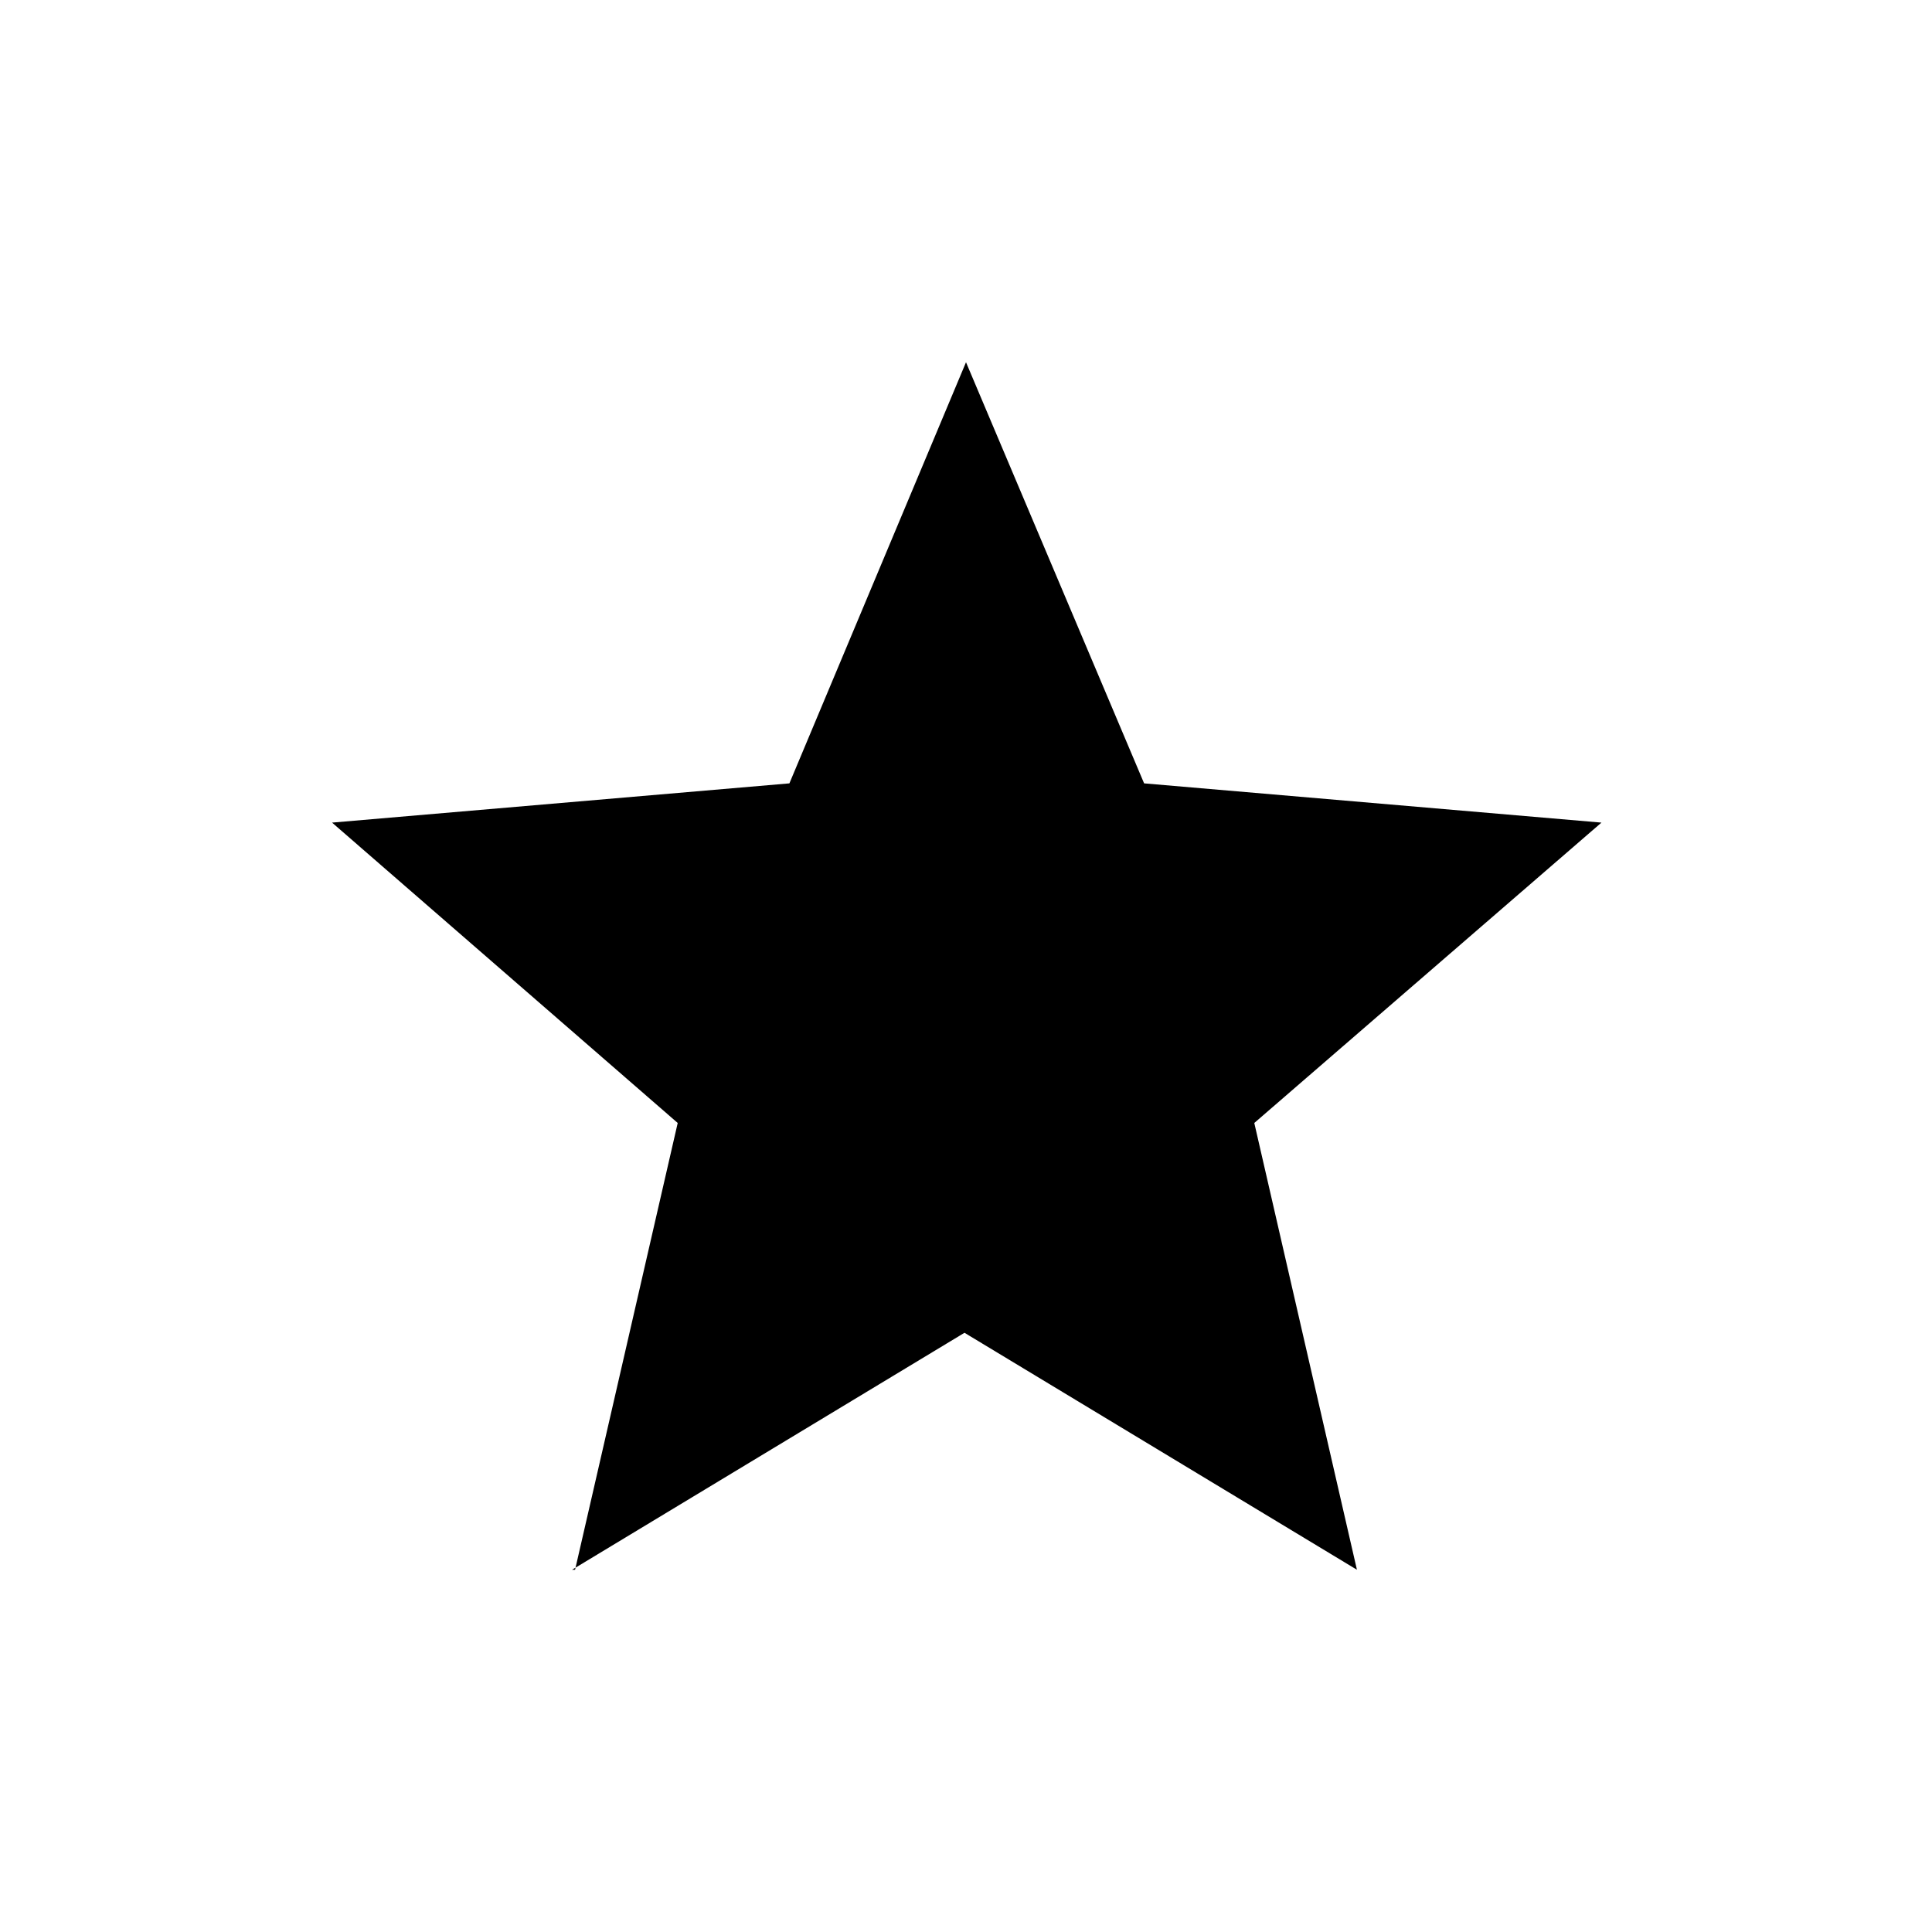 <?xml version="1.0" encoding="utf-8"?>
<!-- Generator: Adobe Illustrator 28.5.0, SVG Export Plug-In . SVG Version: 9.03 Build 54727)  -->
<svg version="1.1" baseProfile="tiny" id="Layer_1" xmlns="http://www.w3.org/2000/svg" xmlns:xlink="http://www.w3.org/1999/xlink"
	 x="0px" y="0px" viewBox="0 0 128 128" overflow="visible" xml:space="preserve">
<path d="M38.1,104l6.8-29.6L22,54.5l30.3-2.6L64,24l11.8,27.9l30.3,2.6L83.1,74.4l6.8,29.6l-26-15.7l-26,15.7H38.1z"/>
</svg>
